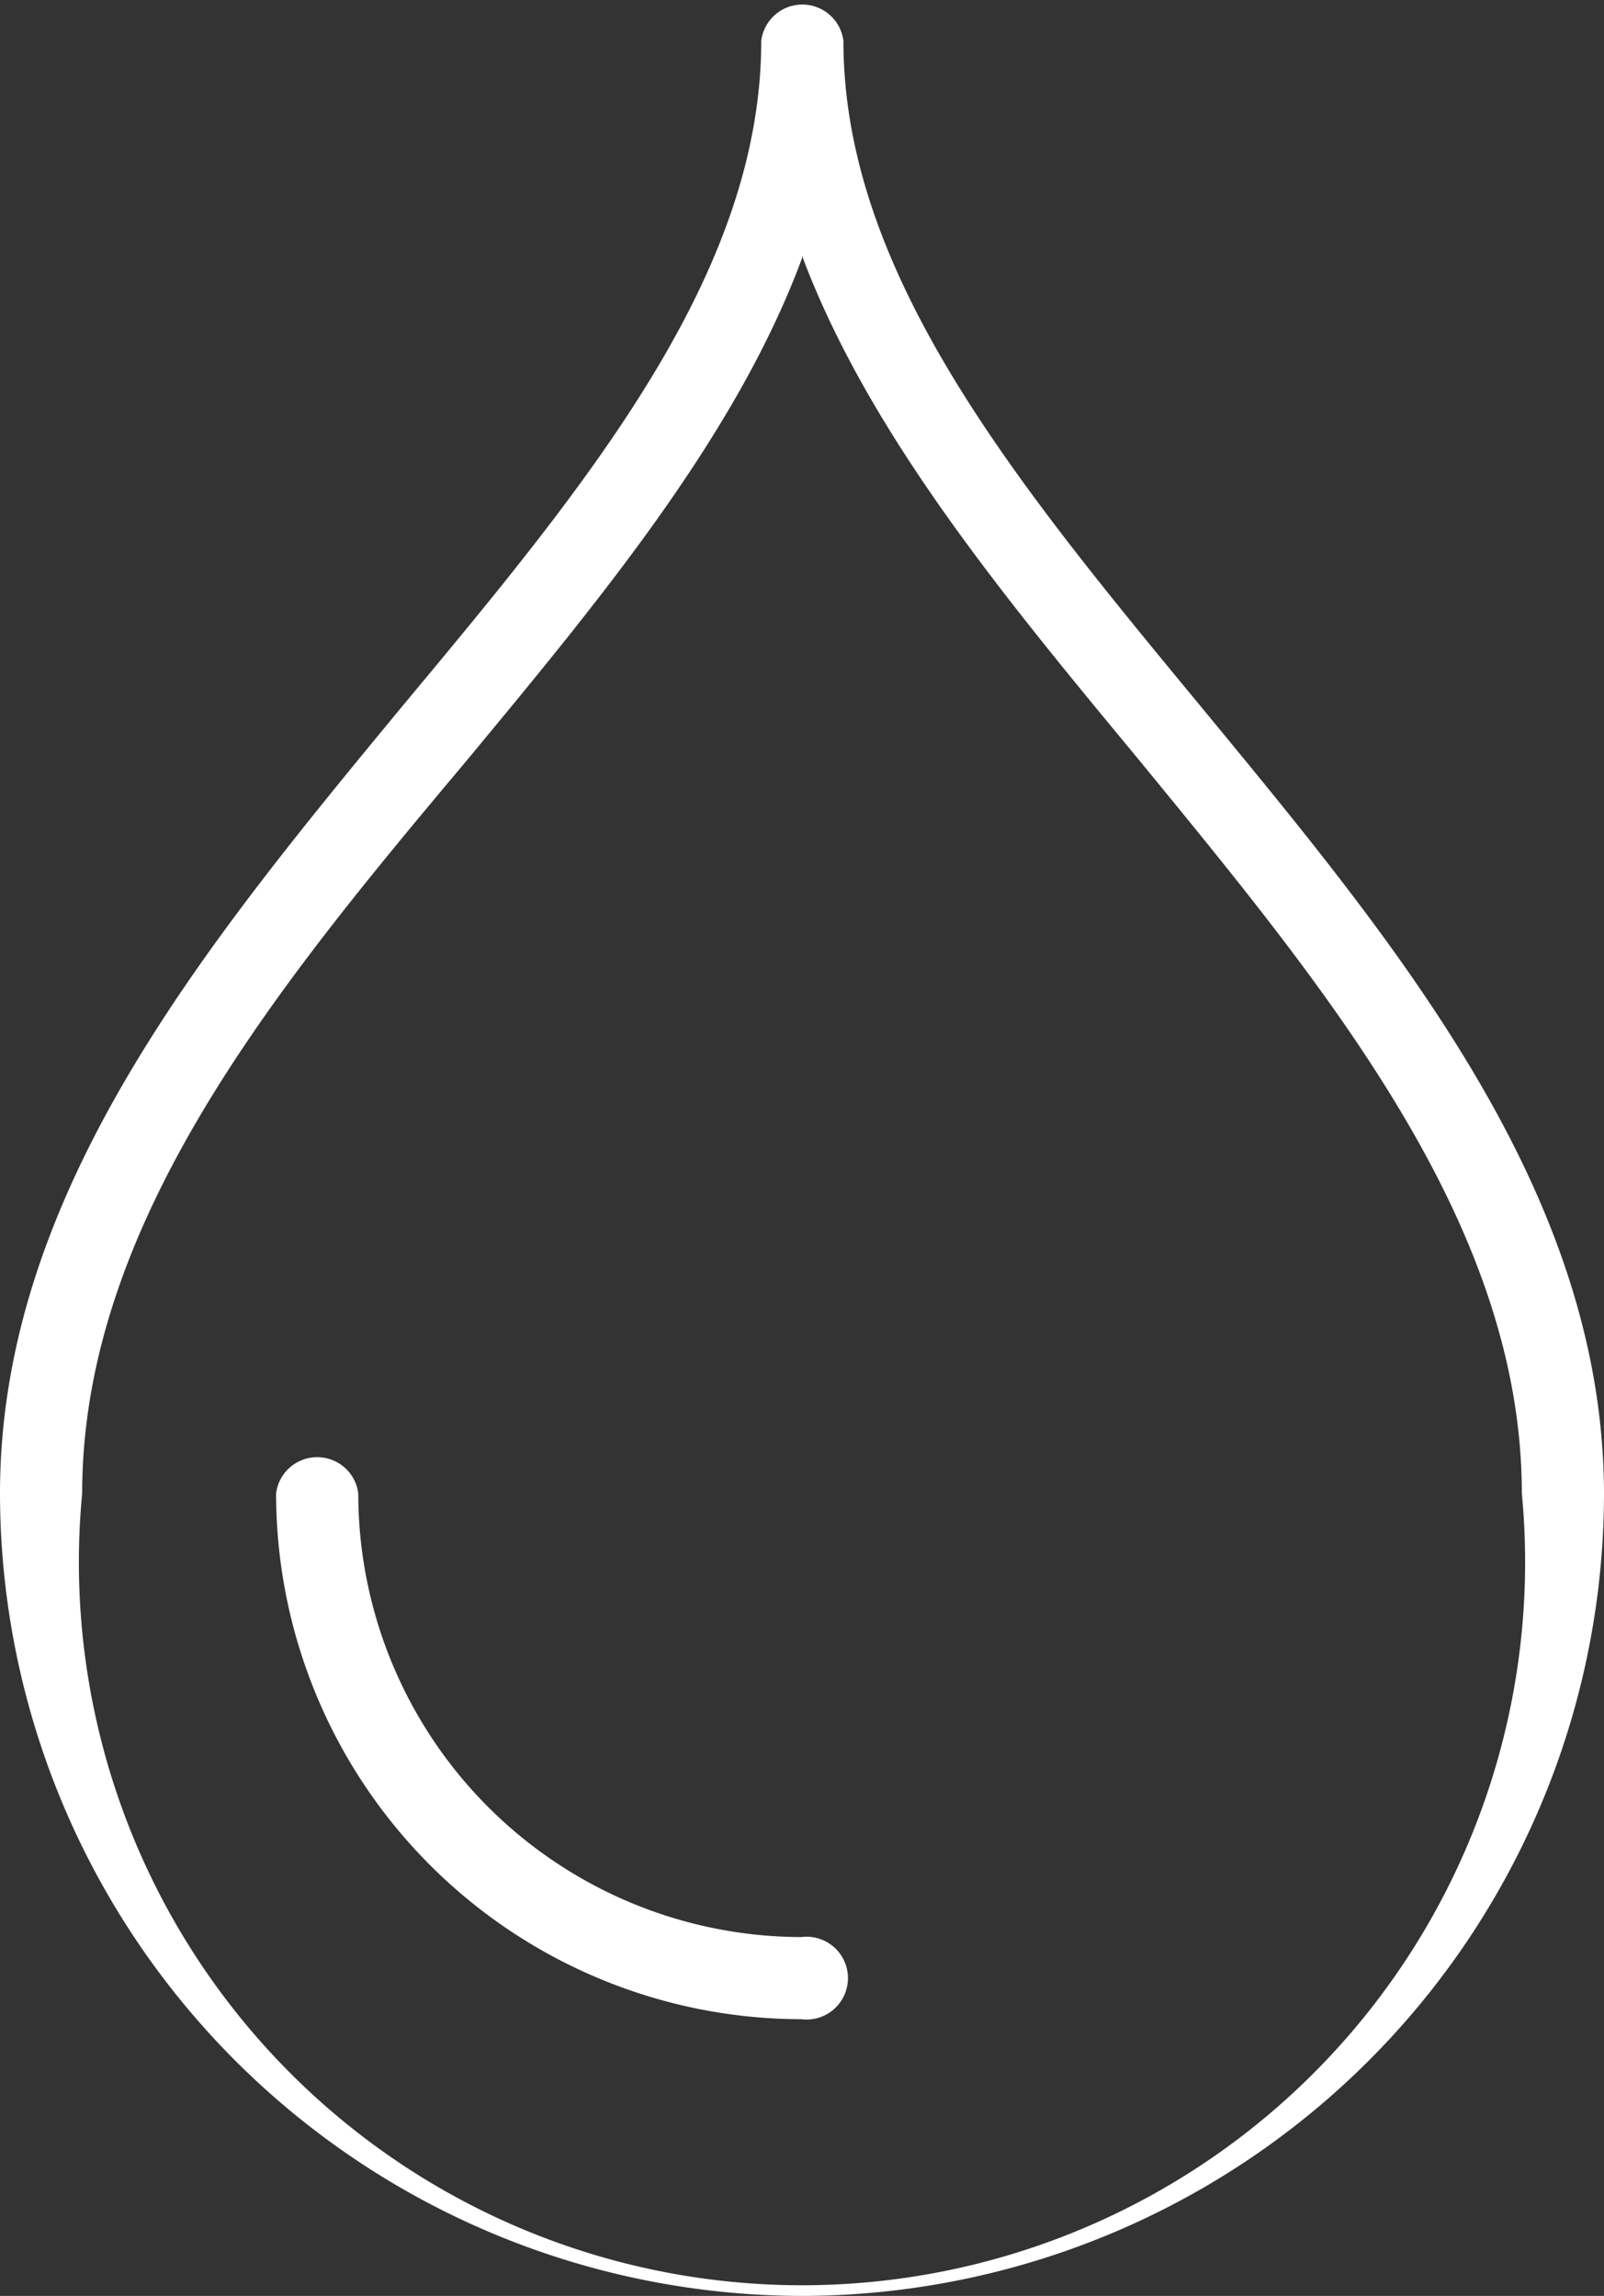 <svg xmlns="http://www.w3.org/2000/svg" viewBox="0 0 24.4 34.93"><rect x="0" y="0" width="24.4" height="34.93" fill="#333333" stroke="none"/><path d="M12.2,34.93A12.22,12.22,0,0,1,0,22.72c0-4.57,3.12-8.34,6.14-12C8.94,7.36,11.58,4.17,11.58.62a.63.63,0,0,1,1.25,0c0,3.55,2.64,6.74,5.43,10.12,3,3.64,6.14,7.41,6.14,12A12.22,12.22,0,0,1,12.2,34.93Zm0-31c-1,2.7-3.08,5.2-5.1,7.64C4.22,15,1.25,18.6,1.25,22.72a11,11,0,1,0,21.9,0c0-4.12-3-7.71-5.85-11.19C15.28,9.09,13.21,6.59,12.2,3.89Z" style="fill:#fff"/><path d="M12.2,30.72a8,8,0,0,1-8-8,.63.63,0,0,1,1.25,0,6.75,6.75,0,0,0,6.74,6.75.63.63,0,1,1,0,1.25Z" style="fill:#fff"/></svg>